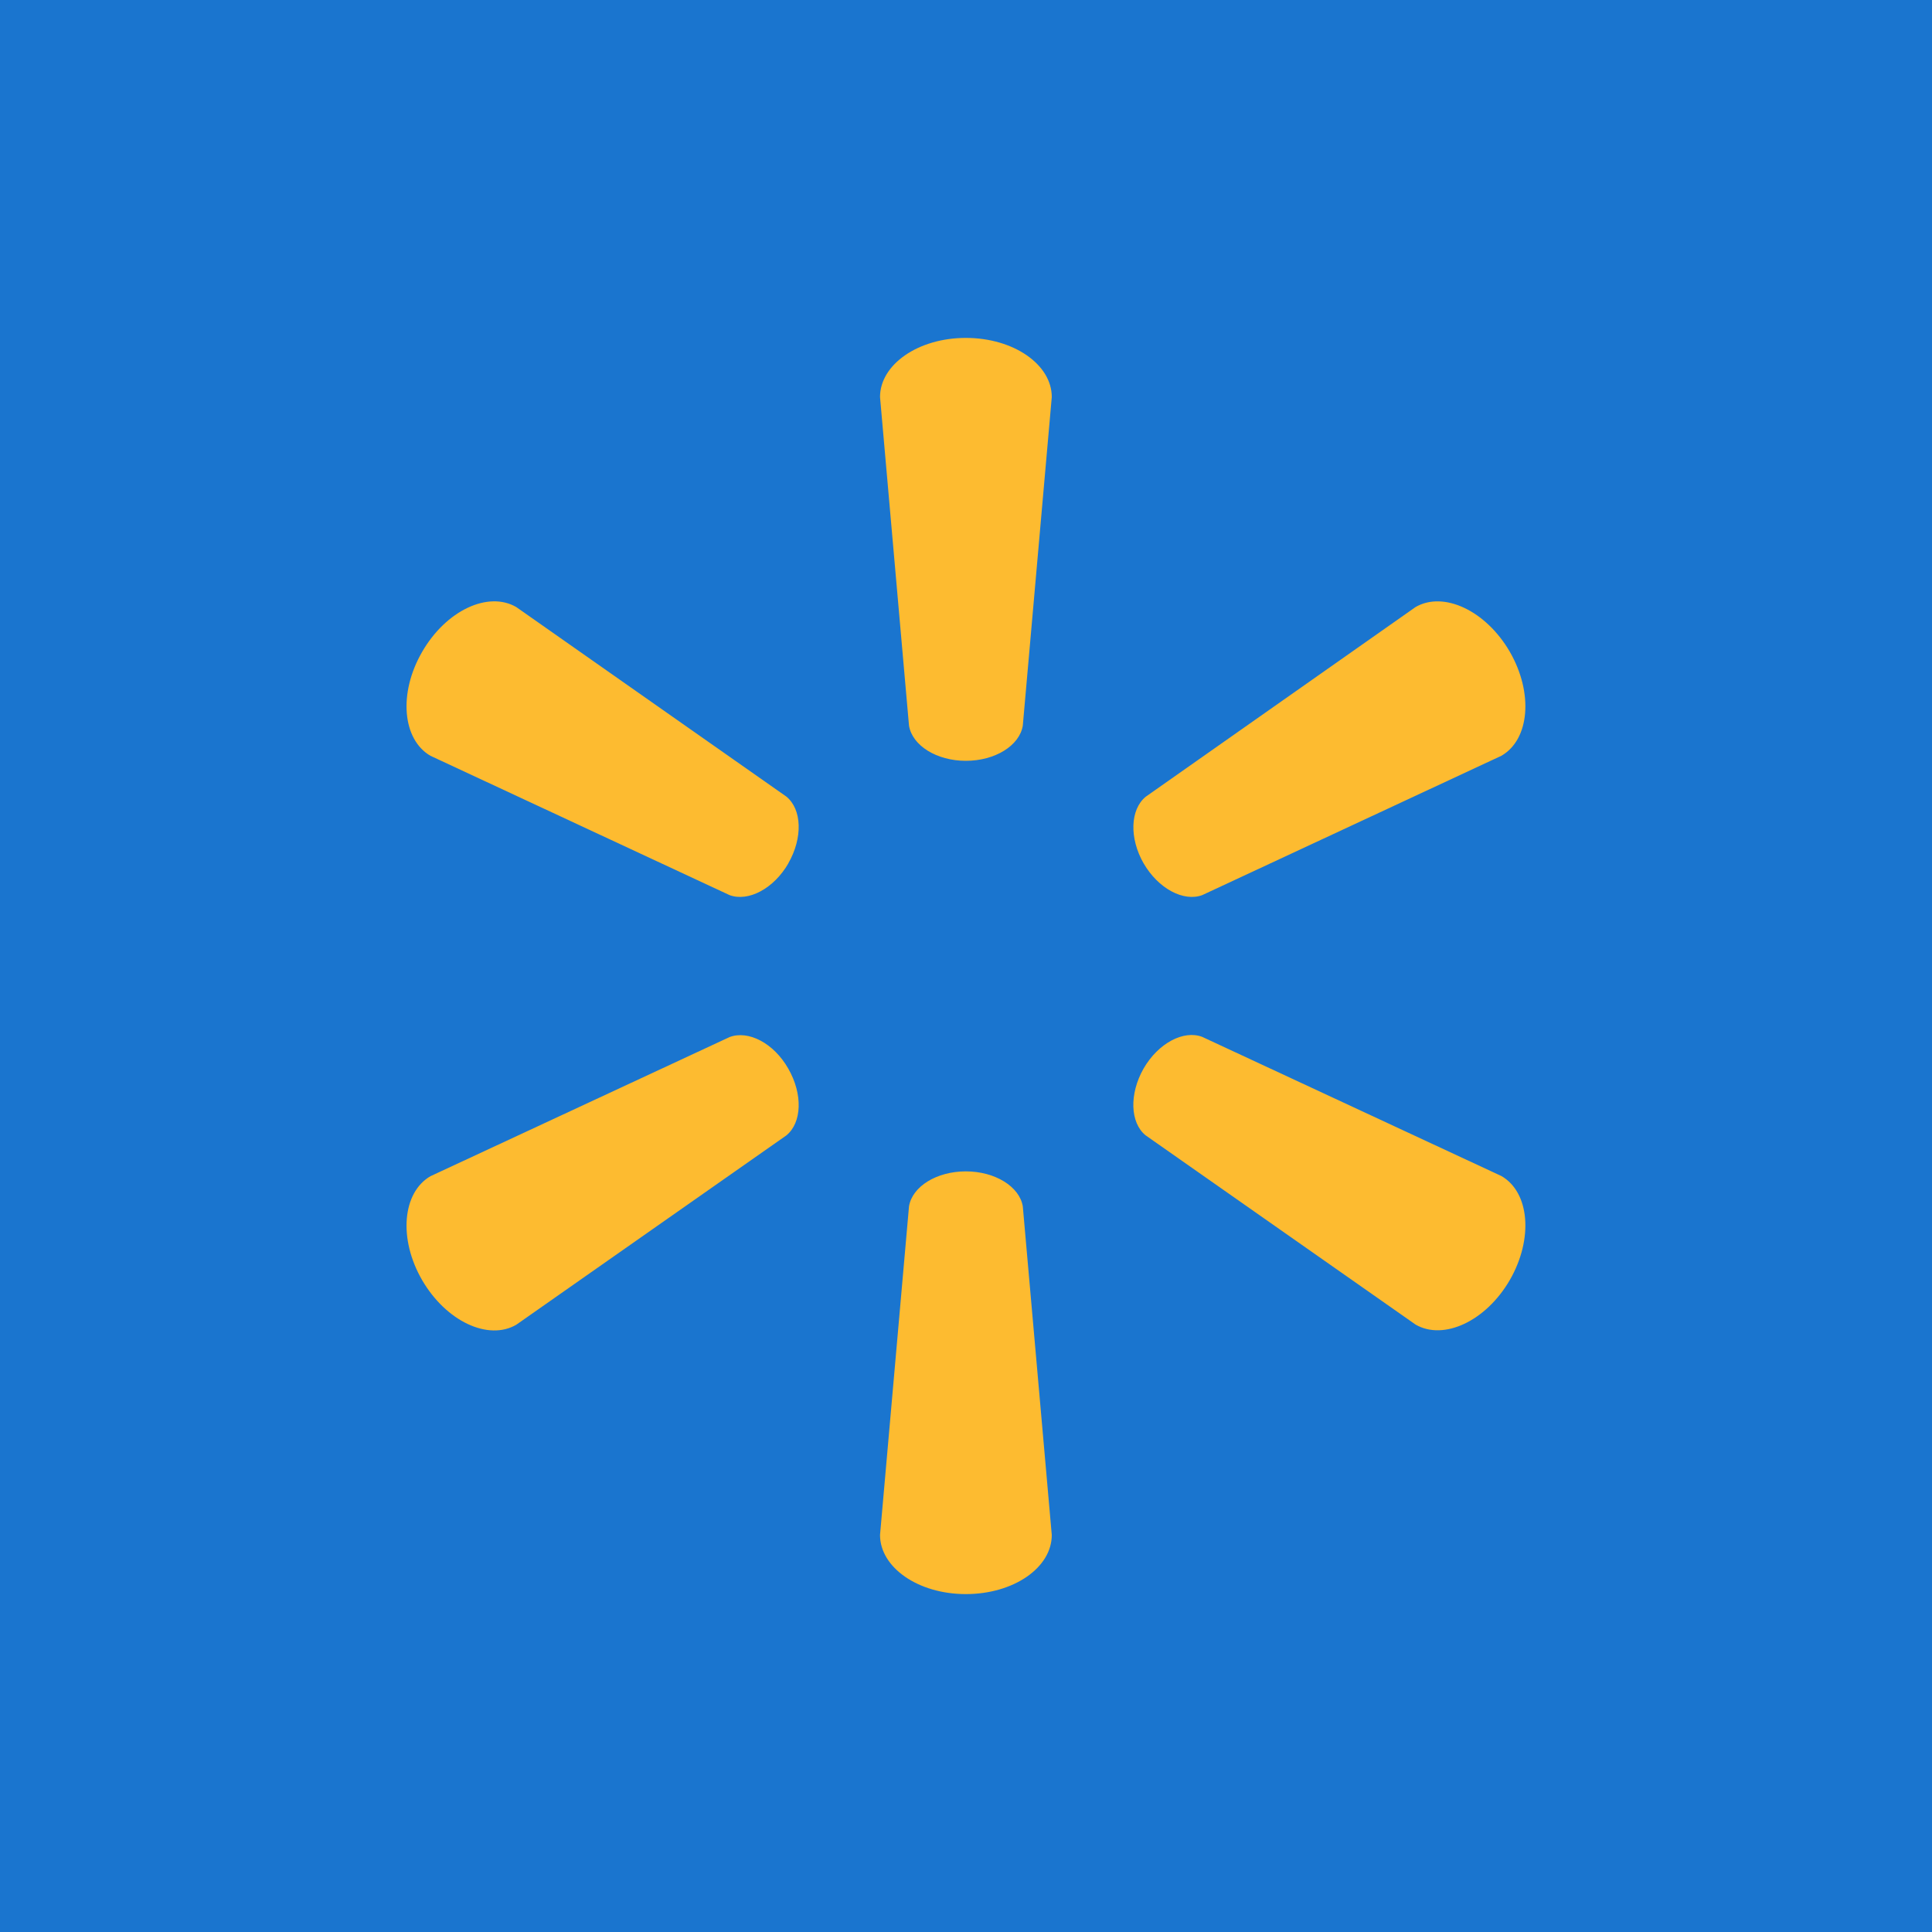 <?xml version="1.0" encoding="utf-8"?>
<svg xmlns="http://www.w3.org/2000/svg" xmlns:xlink="http://www.w3.org/1999/xlink" version="1.1" id="Layer_1" x="0px" y="0px" viewBox="0 0 1000 1000" style="enable-background:new 0 0 1000 1000;">
<style type="text/css">
	.st0{fill:#1A75CF;}
	.st1{fill:#FDBB30;}
</style>
<g>
	<rect y="0" class="st0" width="1000" height="1000"/>
</g>
<path class="st1" d="M499.9,393.8c15.2,0,27.8-7.9,29.5-18.2l15-170.1c0-16.8-19.7-30.6-44.5-30.6c-24.7,0-44.4,13.8-44.4,30.6&#xA;	l15,170.1C472.2,385.9,484.8,393.8,499.9,393.8L499.9,393.8 M408,446.9c7.6-13.2,7.1-28-1-34.6l-139.8-98.1&#xA;	c-14.5-8.4-36.3,1.7-48.7,23.2c-12.4,21.4-10.2,45.4,4.3,53.8l154.8,72.1c9.7,3.6,22.9-3.3,30.5-16.5L408,446.9 M591.9,446.8&#xA;	c7.6,13.2,20.8,20.1,30.4,16.5l154.8-72.1c14.6-8.4,16.7-32.4,4.4-53.8c-12.4-21.4-34.3-31.6-48.8-23.2L593,412.4&#xA;	c-8,6.6-8.6,21.4-1,34.6L591.9,446.8 M499.9,606.3c15.2,0,27.8,7.9,29.5,18.1l15,170.1c0,16.9-19.7,30.6-44.5,30.6&#xA;	c-24.7,0-44.4-13.8-44.4-30.6l15-170.1C472.2,614.1,484.8,606.3,499.9,606.3L499.9,606.3 M591.9,553.1c7.6-13.2,20.8-20.1,30.4-16.4&#xA;	l154.8,72c14.6,8.4,16.7,32.4,4.4,53.8c-12.4,21.4-34.3,31.5-48.8,23.1l-139.8-98C585,581.1,584.4,566.3,591.9,553.1L591.9,553.1&#xA;	 M408,553.1c7.6,13.2,7.1,28-1,34.6l-139.8,98c-14.5,8.4-36.3-1.8-48.7-23.1c-12.4-21.4-10.2-45.4,4.3-53.8l154.8-72&#xA;	C387.3,533.1,400.5,539.9,408,553.1L408,553.1"/>
</svg>